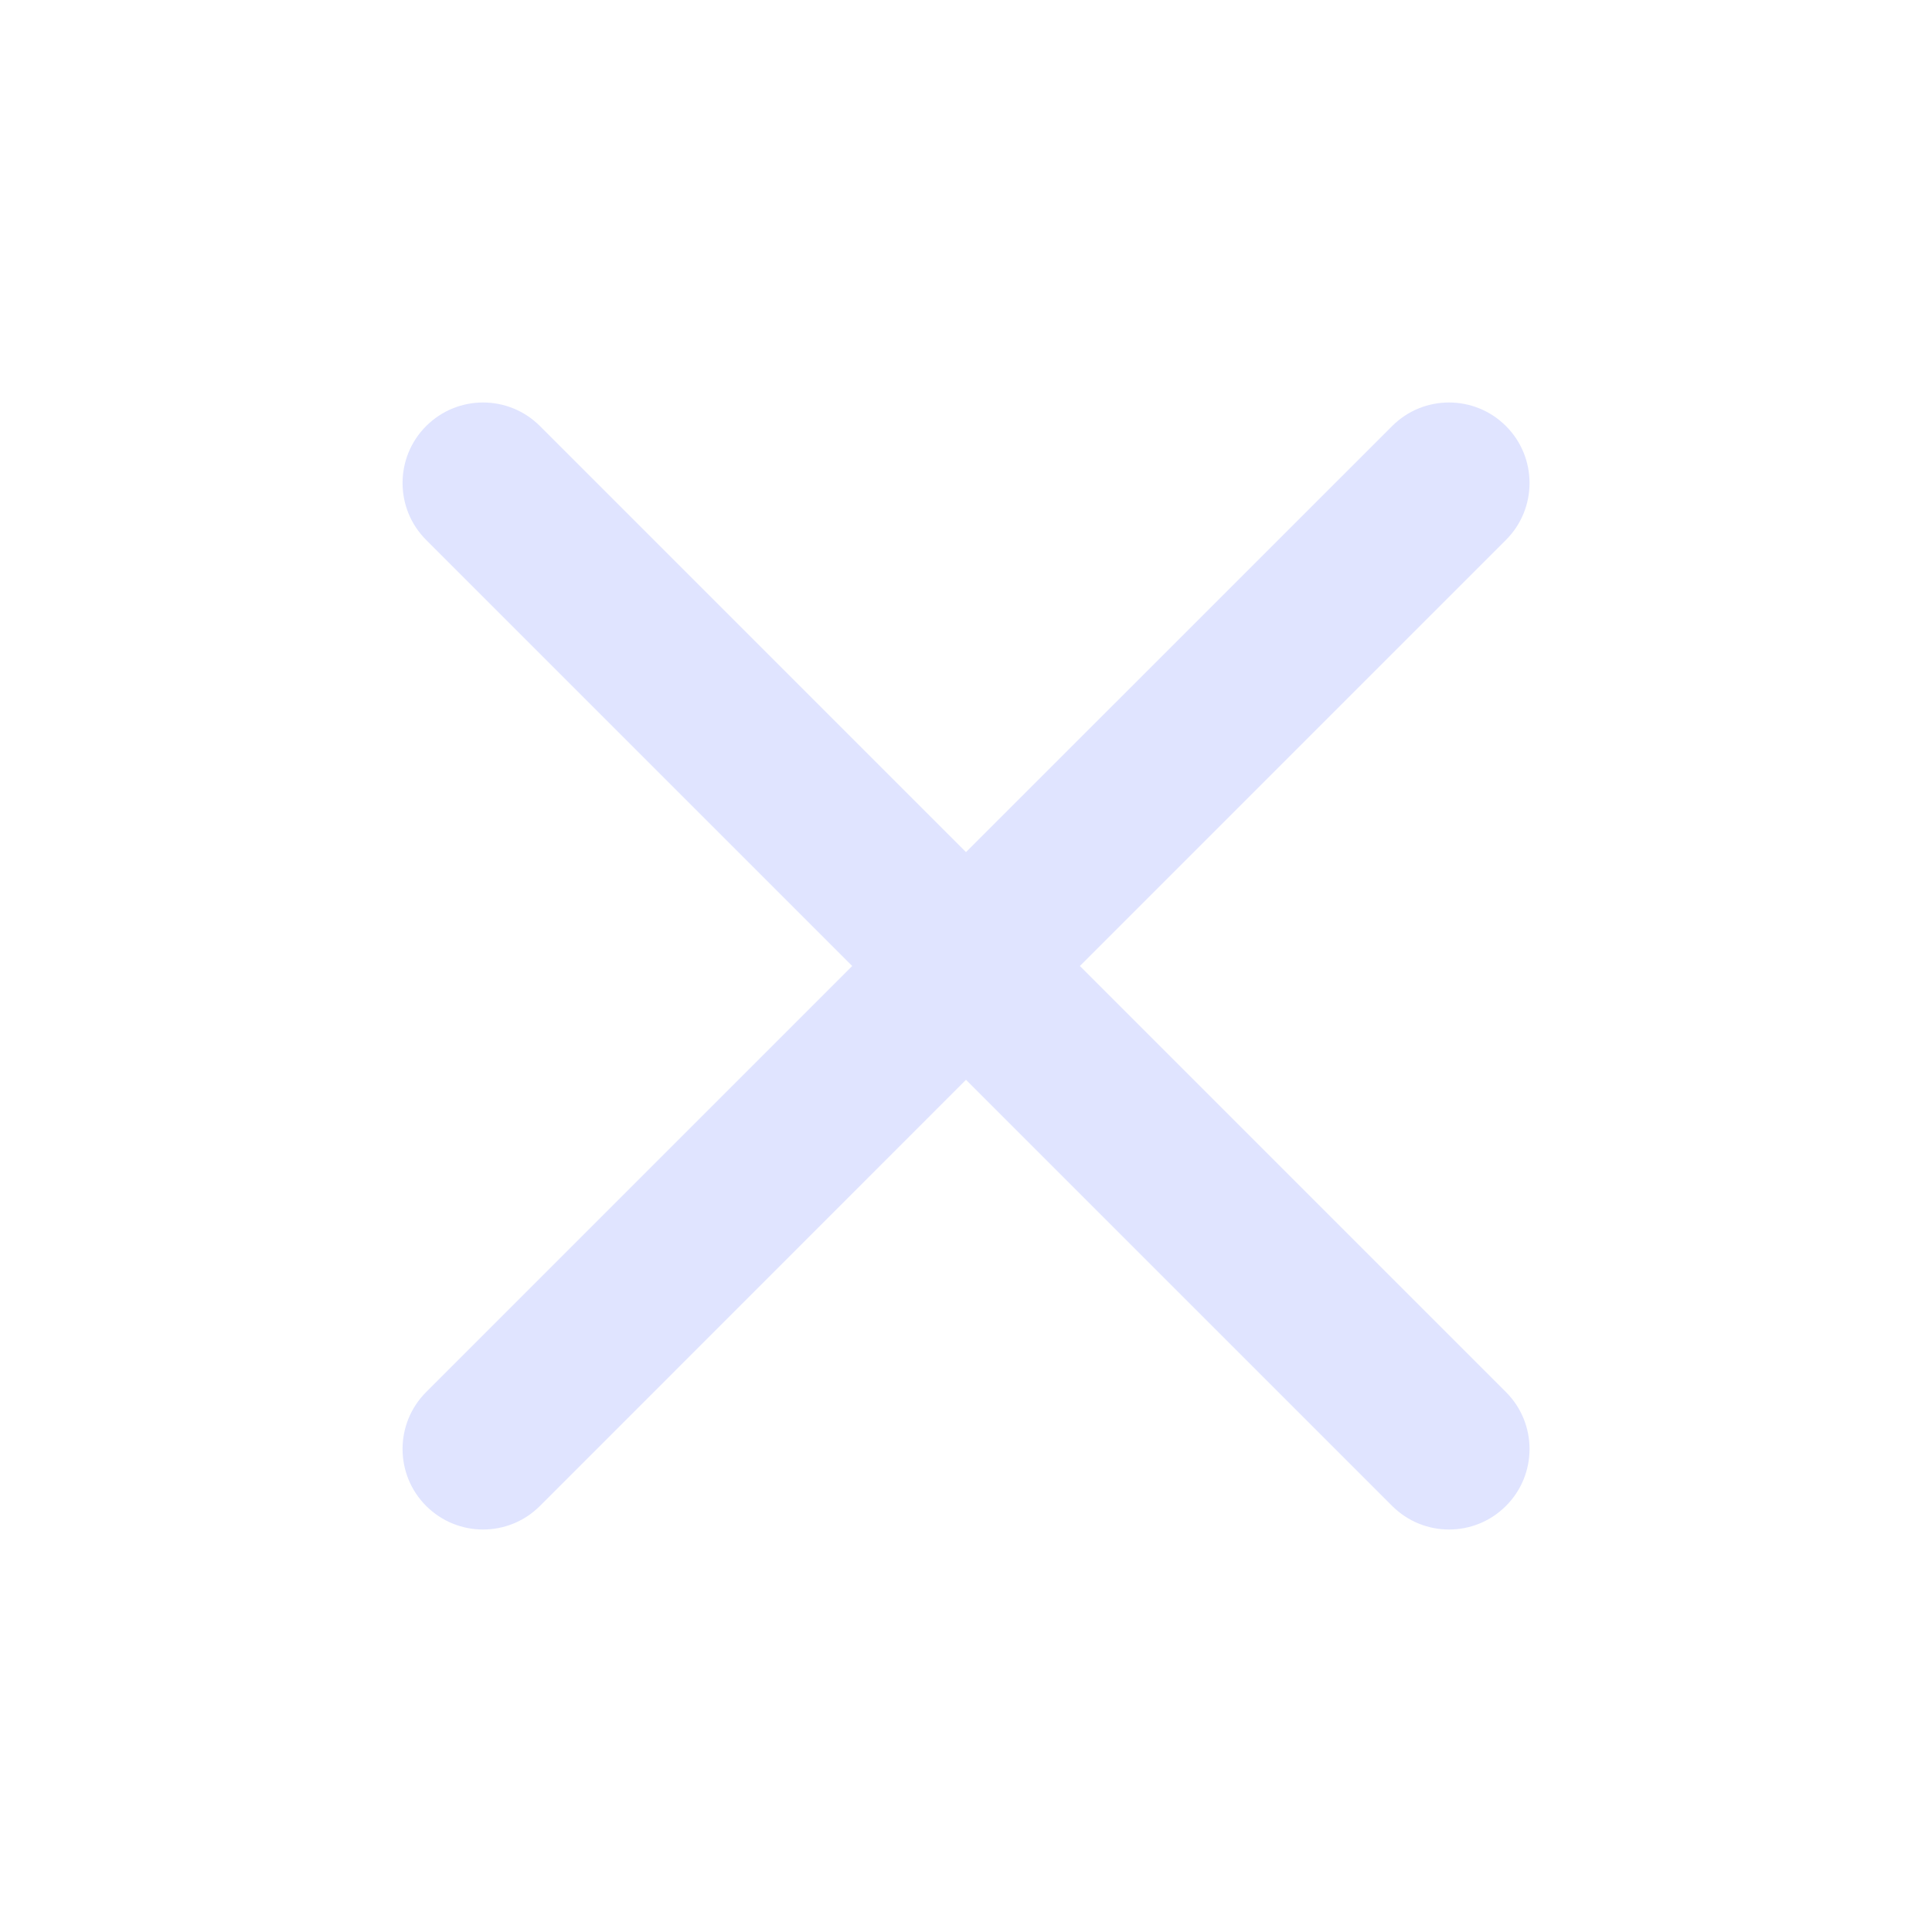 <?xml version="1.0" encoding="UTF-8"?> <svg xmlns="http://www.w3.org/2000/svg" width="20" height="20" viewBox="0 0 20 20" fill="none"><path d="M5.59 4.411C5.264 4.085 4.737 4.085 4.411 4.411C4.086 4.736 4.086 5.264 4.411 5.589L8.822 10L4.411 14.411C4.086 14.736 4.086 15.264 4.411 15.589C4.737 15.915 5.264 15.915 5.59 15.589L10 11.178L14.411 15.589C14.737 15.915 15.264 15.915 15.59 15.589C15.915 15.264 15.915 14.736 15.59 14.411L11.179 10L15.59 5.589C15.915 5.264 15.915 4.736 15.59 4.411C15.264 4.085 14.736 4.085 14.411 4.411L10 8.821L5.59 4.411Z" fill="#E0E4FF"></path></svg> 